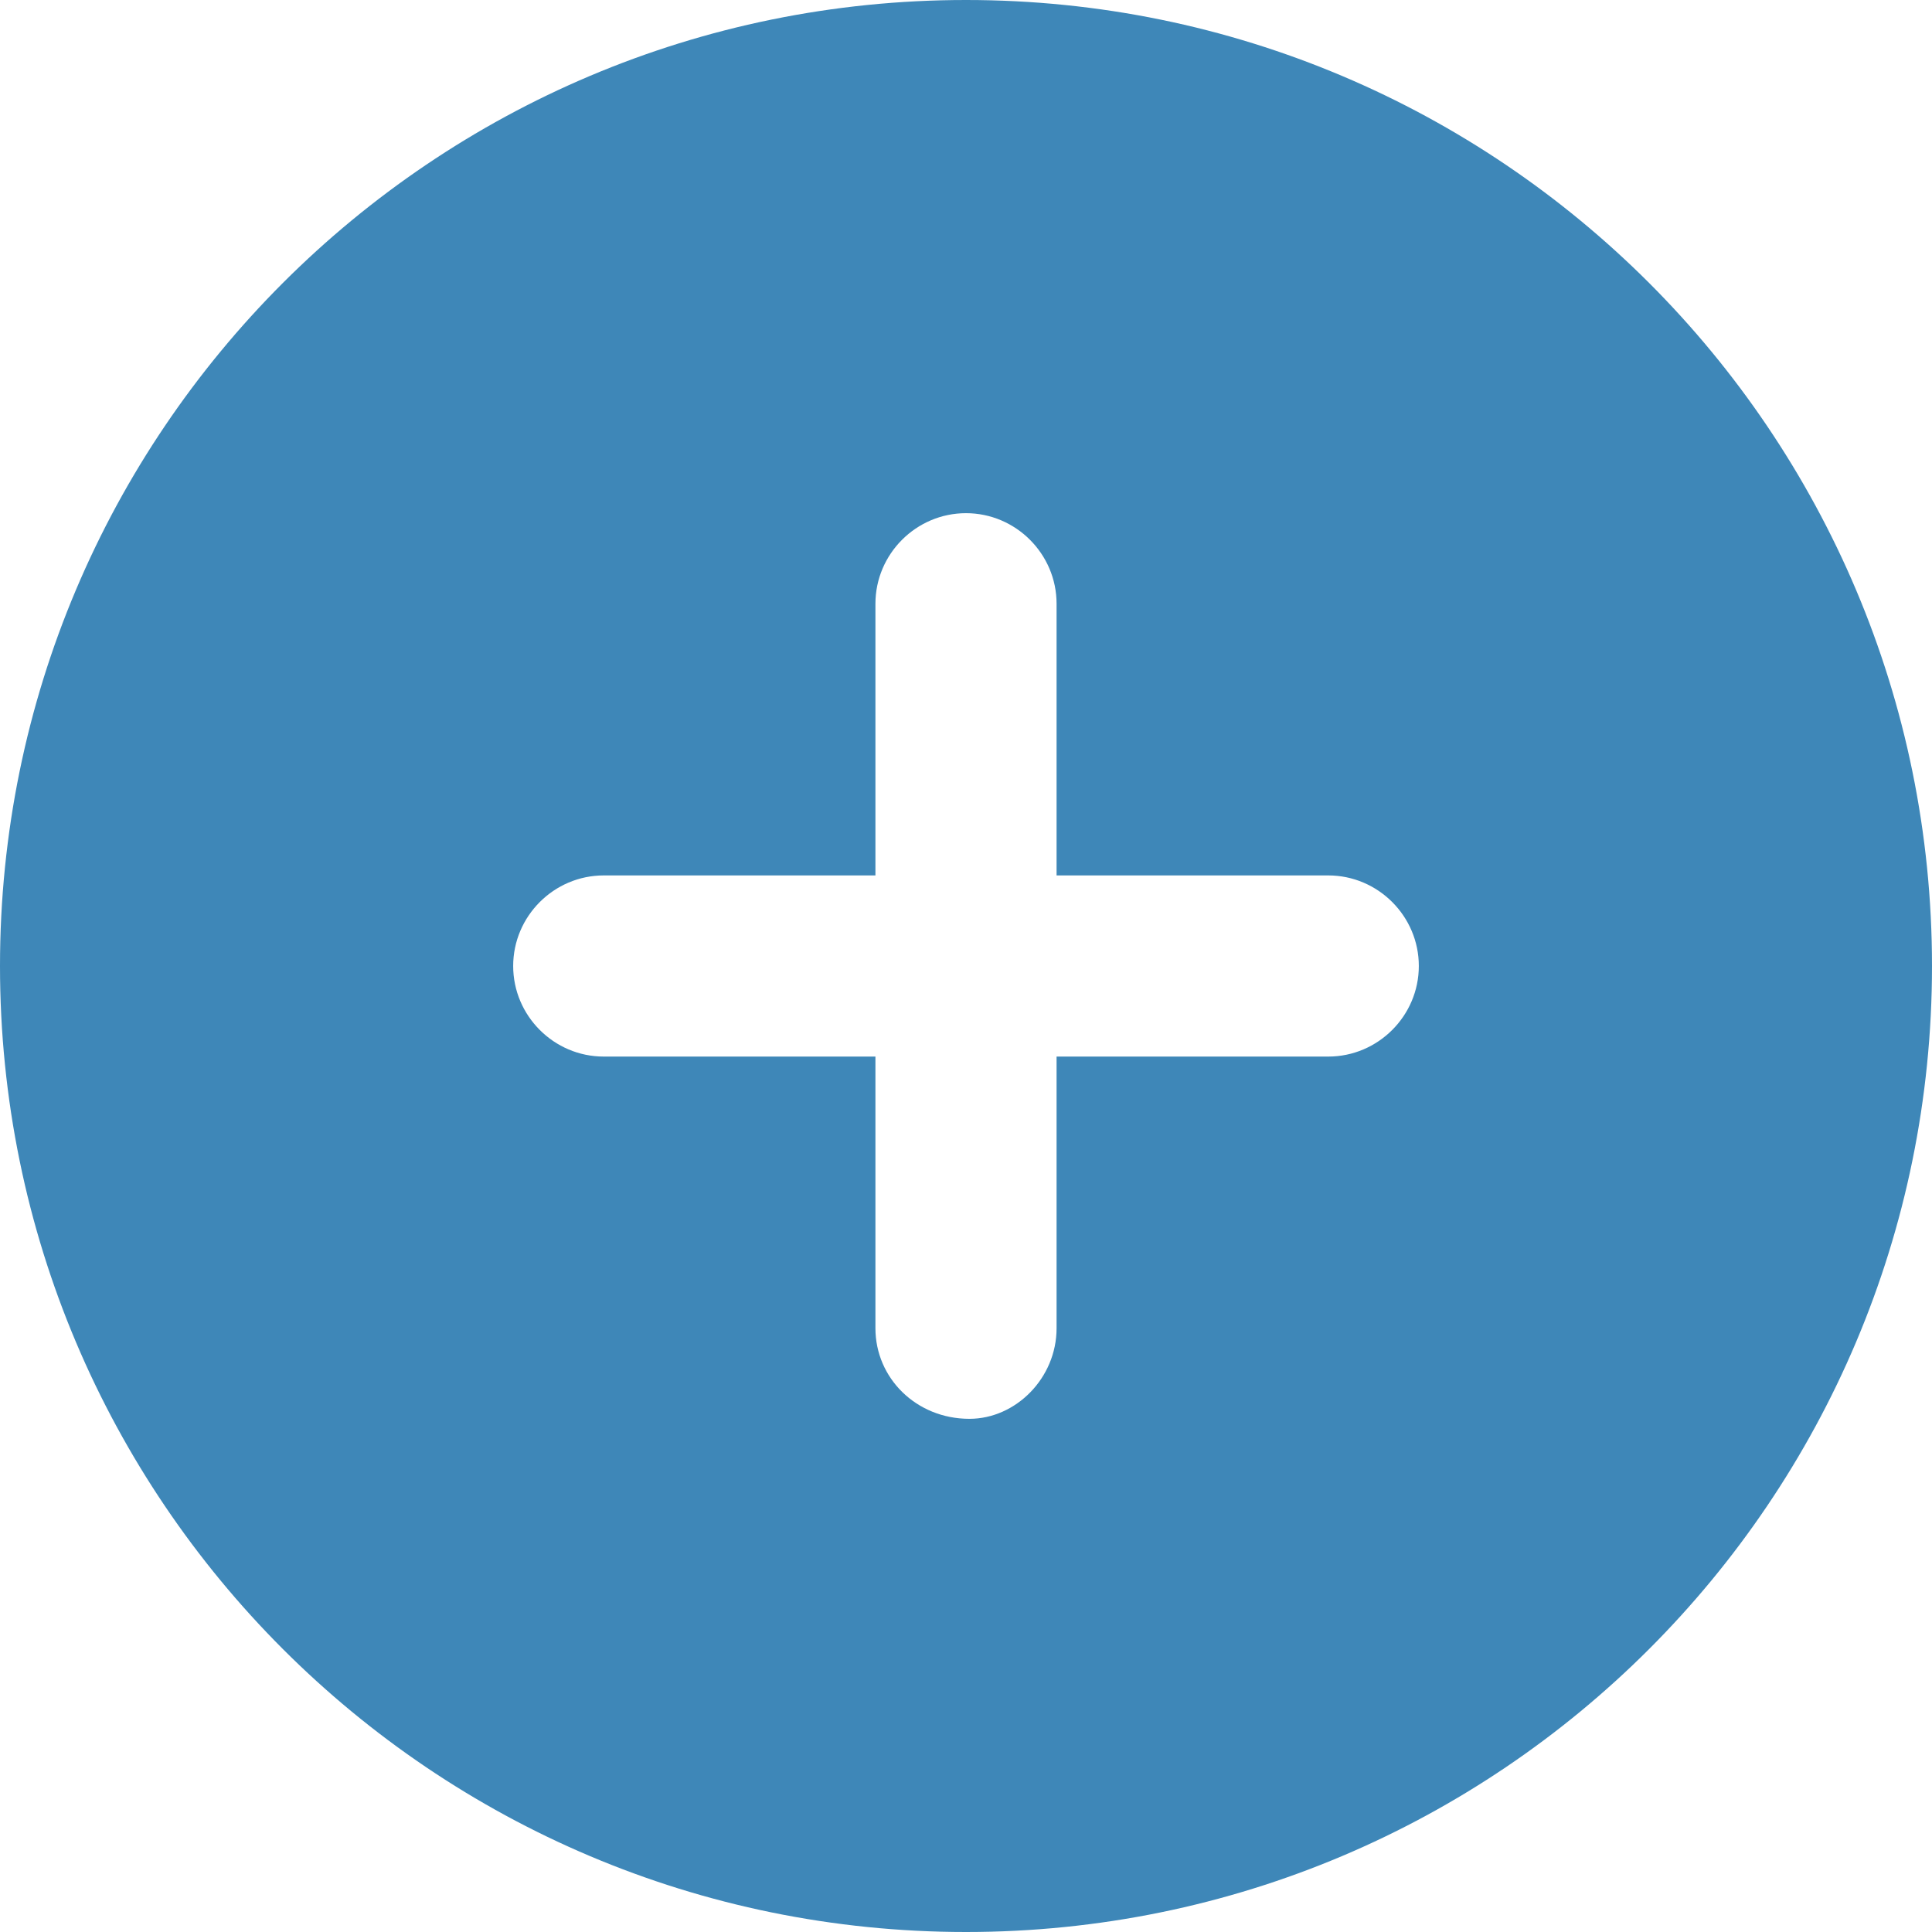 <svg width="100" height="100" viewBox="0 0 100 100" fill="none" xmlns="http://www.w3.org/2000/svg">
<g id="8665223_circle_plus_icon" clip-path="url(#clip0_77_3372)">
<path id="Vector" d="M50 0C22.383 0 0 22.383 0 50C0 77.617 22.383 100 50 100C77.617 100 100 77.617 100 50C100 22.383 77.617 0 50 0ZM68.75 54.688H54.688V68.75C54.688 71.328 52.578 73.438 50.176 73.438C47.422 73.438 45.312 71.328 45.312 68.75V54.688H31.25C28.672 54.688 26.562 52.578 26.562 50C26.562 47.422 28.672 45.312 31.25 45.312H45.312V31.25C45.312 28.672 47.422 26.562 50 26.562C52.578 26.562 54.688 28.672 54.688 31.25V45.312H68.75C71.328 45.312 73.438 47.422 73.438 50C73.438 52.578 71.328 54.688 68.75 54.688Z" fill="#3E87B8"/>
</g>
<defs>
<clipPath id="clip0_77_3372">
<rect width="100" height="100" fill="white"/>
</clipPath>
</defs>
</svg>
